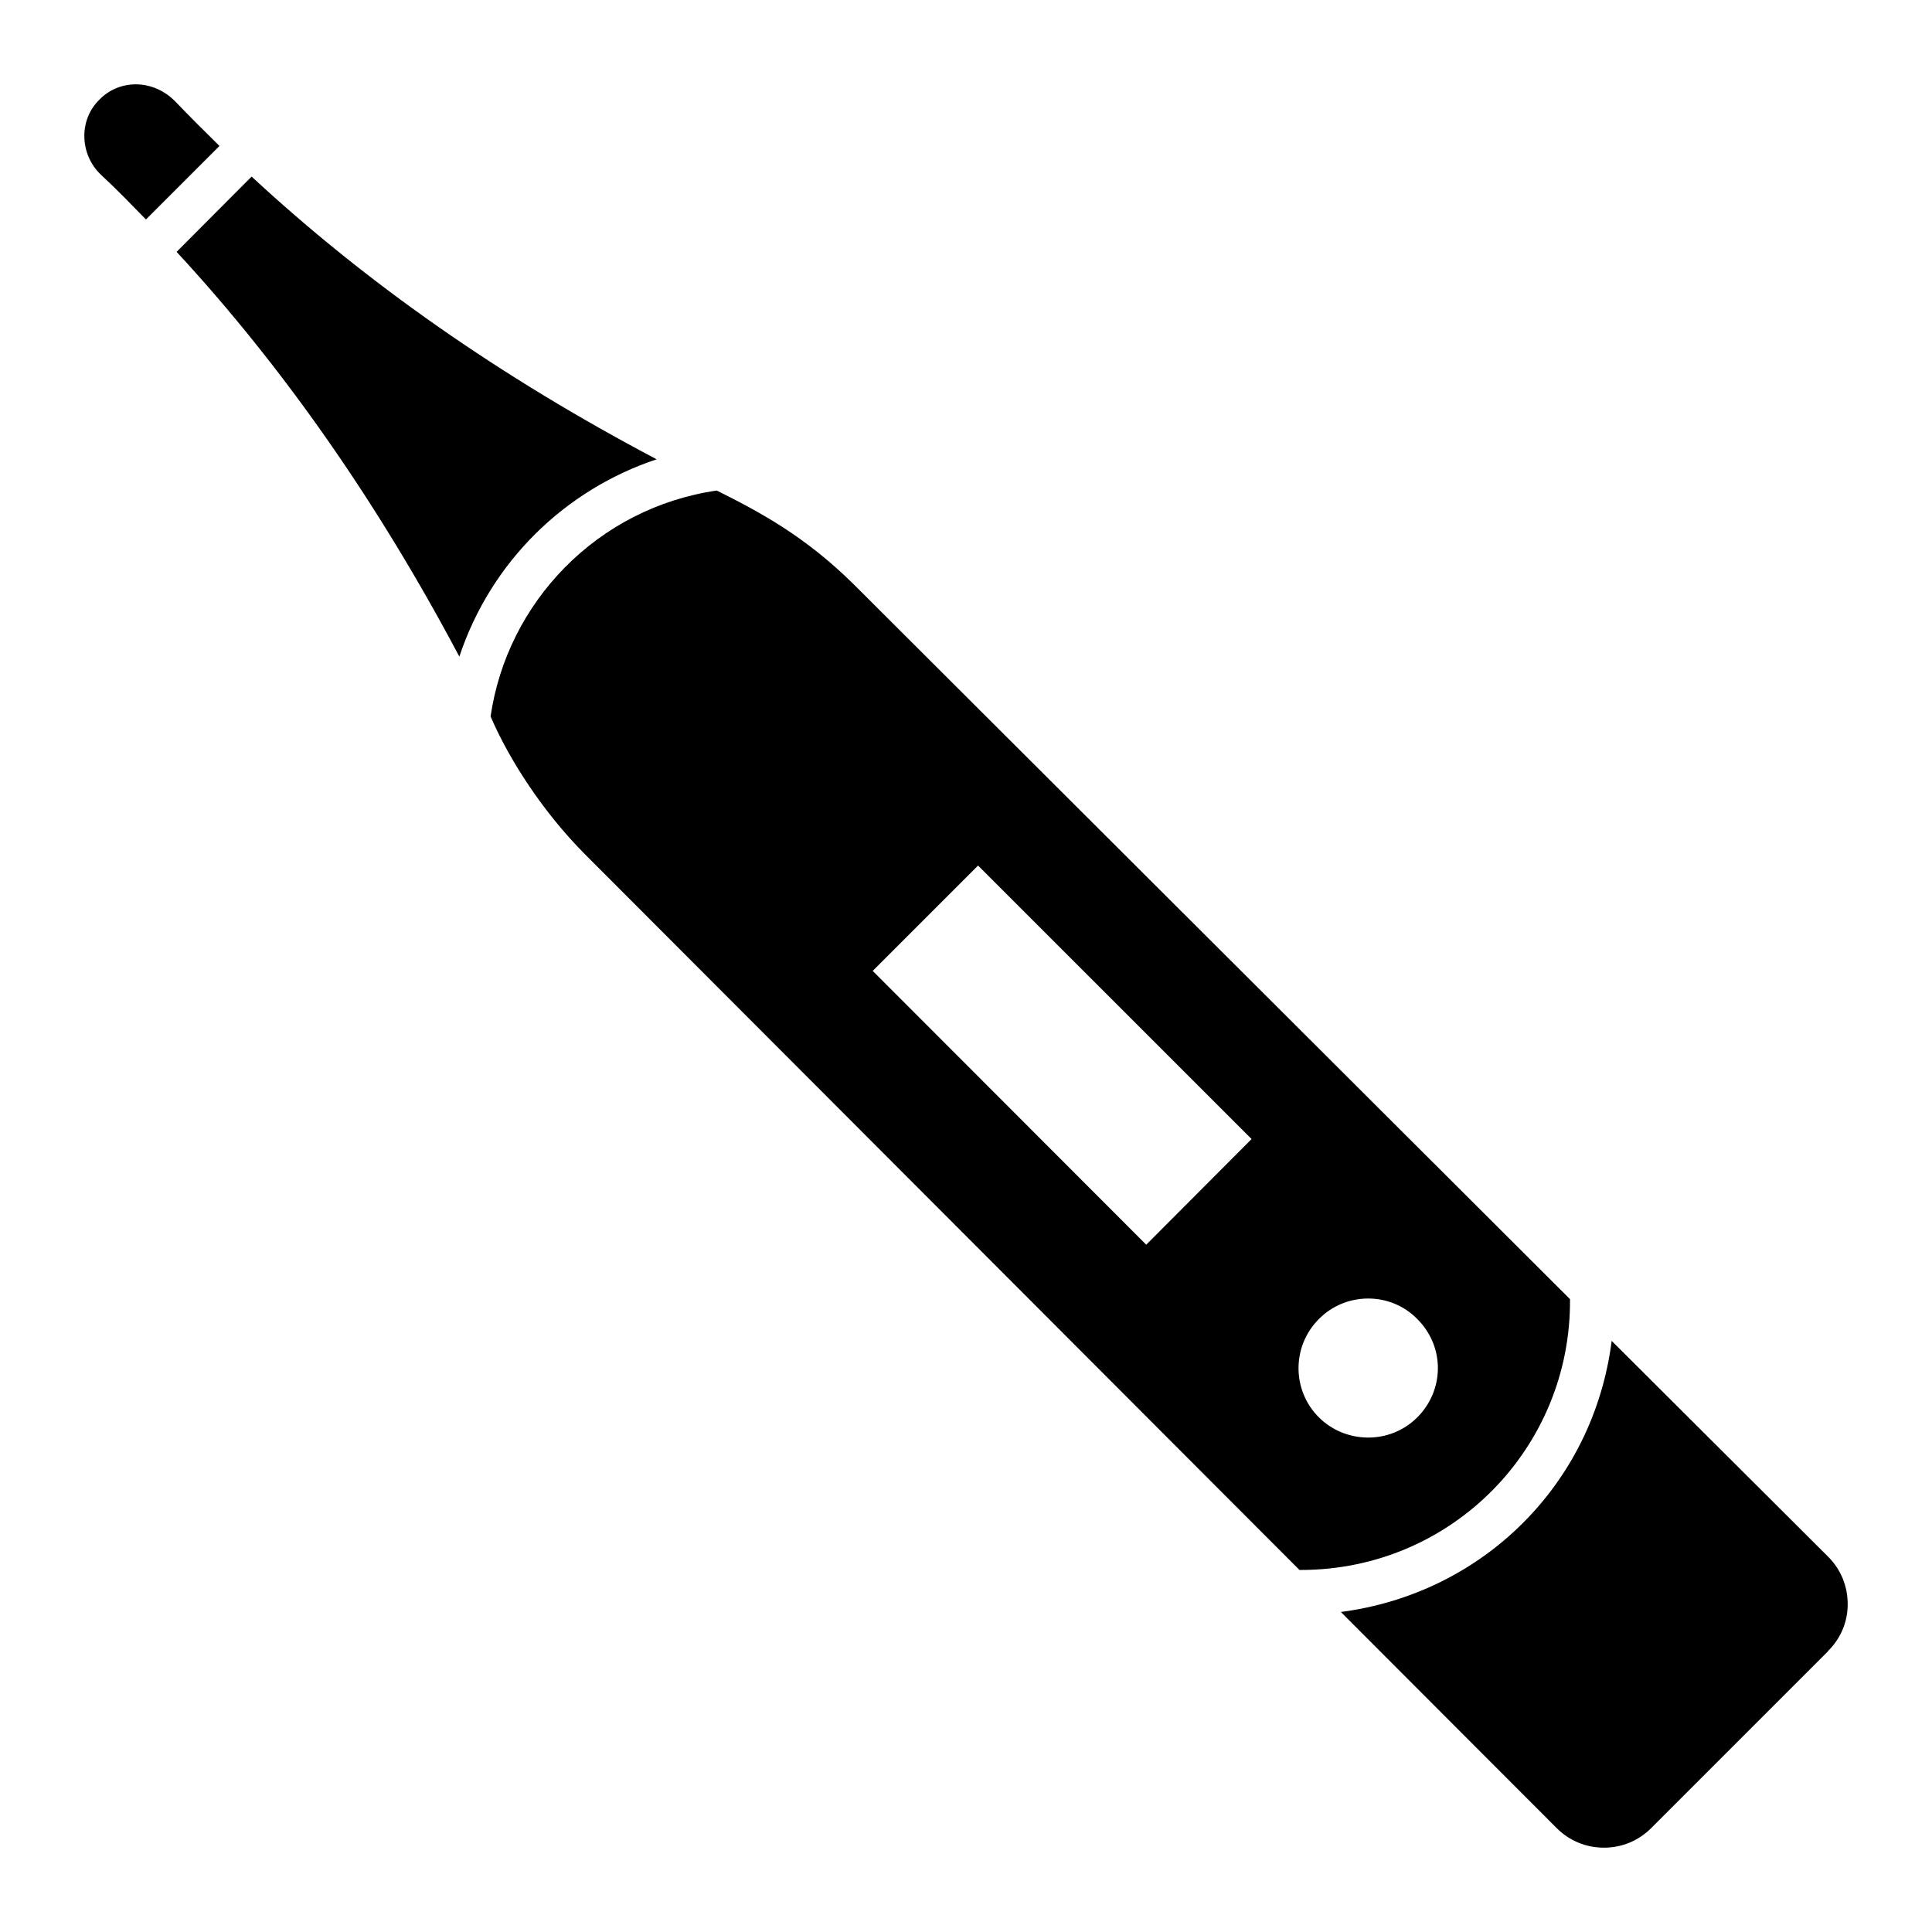 <?xml version="1.0" encoding="UTF-8"?>
<!-- Uploaded to: SVG Repo, www.svgrepo.com, Generator: SVG Repo Mixer Tools -->
<svg fill="#000000" width="800px" height="800px" version="1.1" viewBox="144 144 512 512" xmlns="http://www.w3.org/2000/svg">
 <g>
  <path d="m318.02 265.72c-41.562-21.926-76.898-46.691-107.34-74.926l-19.875 19.953c28.156 30.445 53.238 66.328 74.926 107.26 8.434-25.301 28.07-44.215 52.289-52.289z"/>
  <path d="m190.33 170.77c-5.914-5.914-14.773-5.731-19.953-0.395-5.664 5.496-5.191 14.688 0.391 19.953 4.102 3.785 7.965 7.809 11.91 11.832l19.48-19.48c-4.023-3.945-7.965-7.887-11.828-11.91z"/>
  <path d="m628.45 556.52-57.34-57.18c-4.801 37.914-34.078 66.934-71.77 71.852l57.18 57.258c3.394 3.391 7.809 5.203 12.543 5.203 4.731 0 9.148-1.812 12.539-5.207l46.848-46.848v-0.078c3.391-3.312 5.207-7.731 5.207-12.383 0-4.809-1.816-9.227-5.207-12.617z"/>
  <path d="m560.07 488.29-189.84-189.45c-12.965-12.805-24.836-19.117-36.281-24.844-31.648 4.617-55.527 29.59-59.941 59.863 4.938 11.516 13.895 25.316 24.844 36.359l189.52 189.84h0.316c40.148-0.004 71.703-32.492 71.379-71.773zm-40.461 31.312c-7.363 7.363-19.156 6.949-26.105 0-7.176-7.176-7.176-18.852 0-26.027 6.965-7.125 18.859-7.414 26.105 0 7.375 7.371 7.144 18.883 0 26.027zm-43.93-73.742-27.918 28-72.484-72.562 27.918-27.918z"/>
 </g>
</svg>